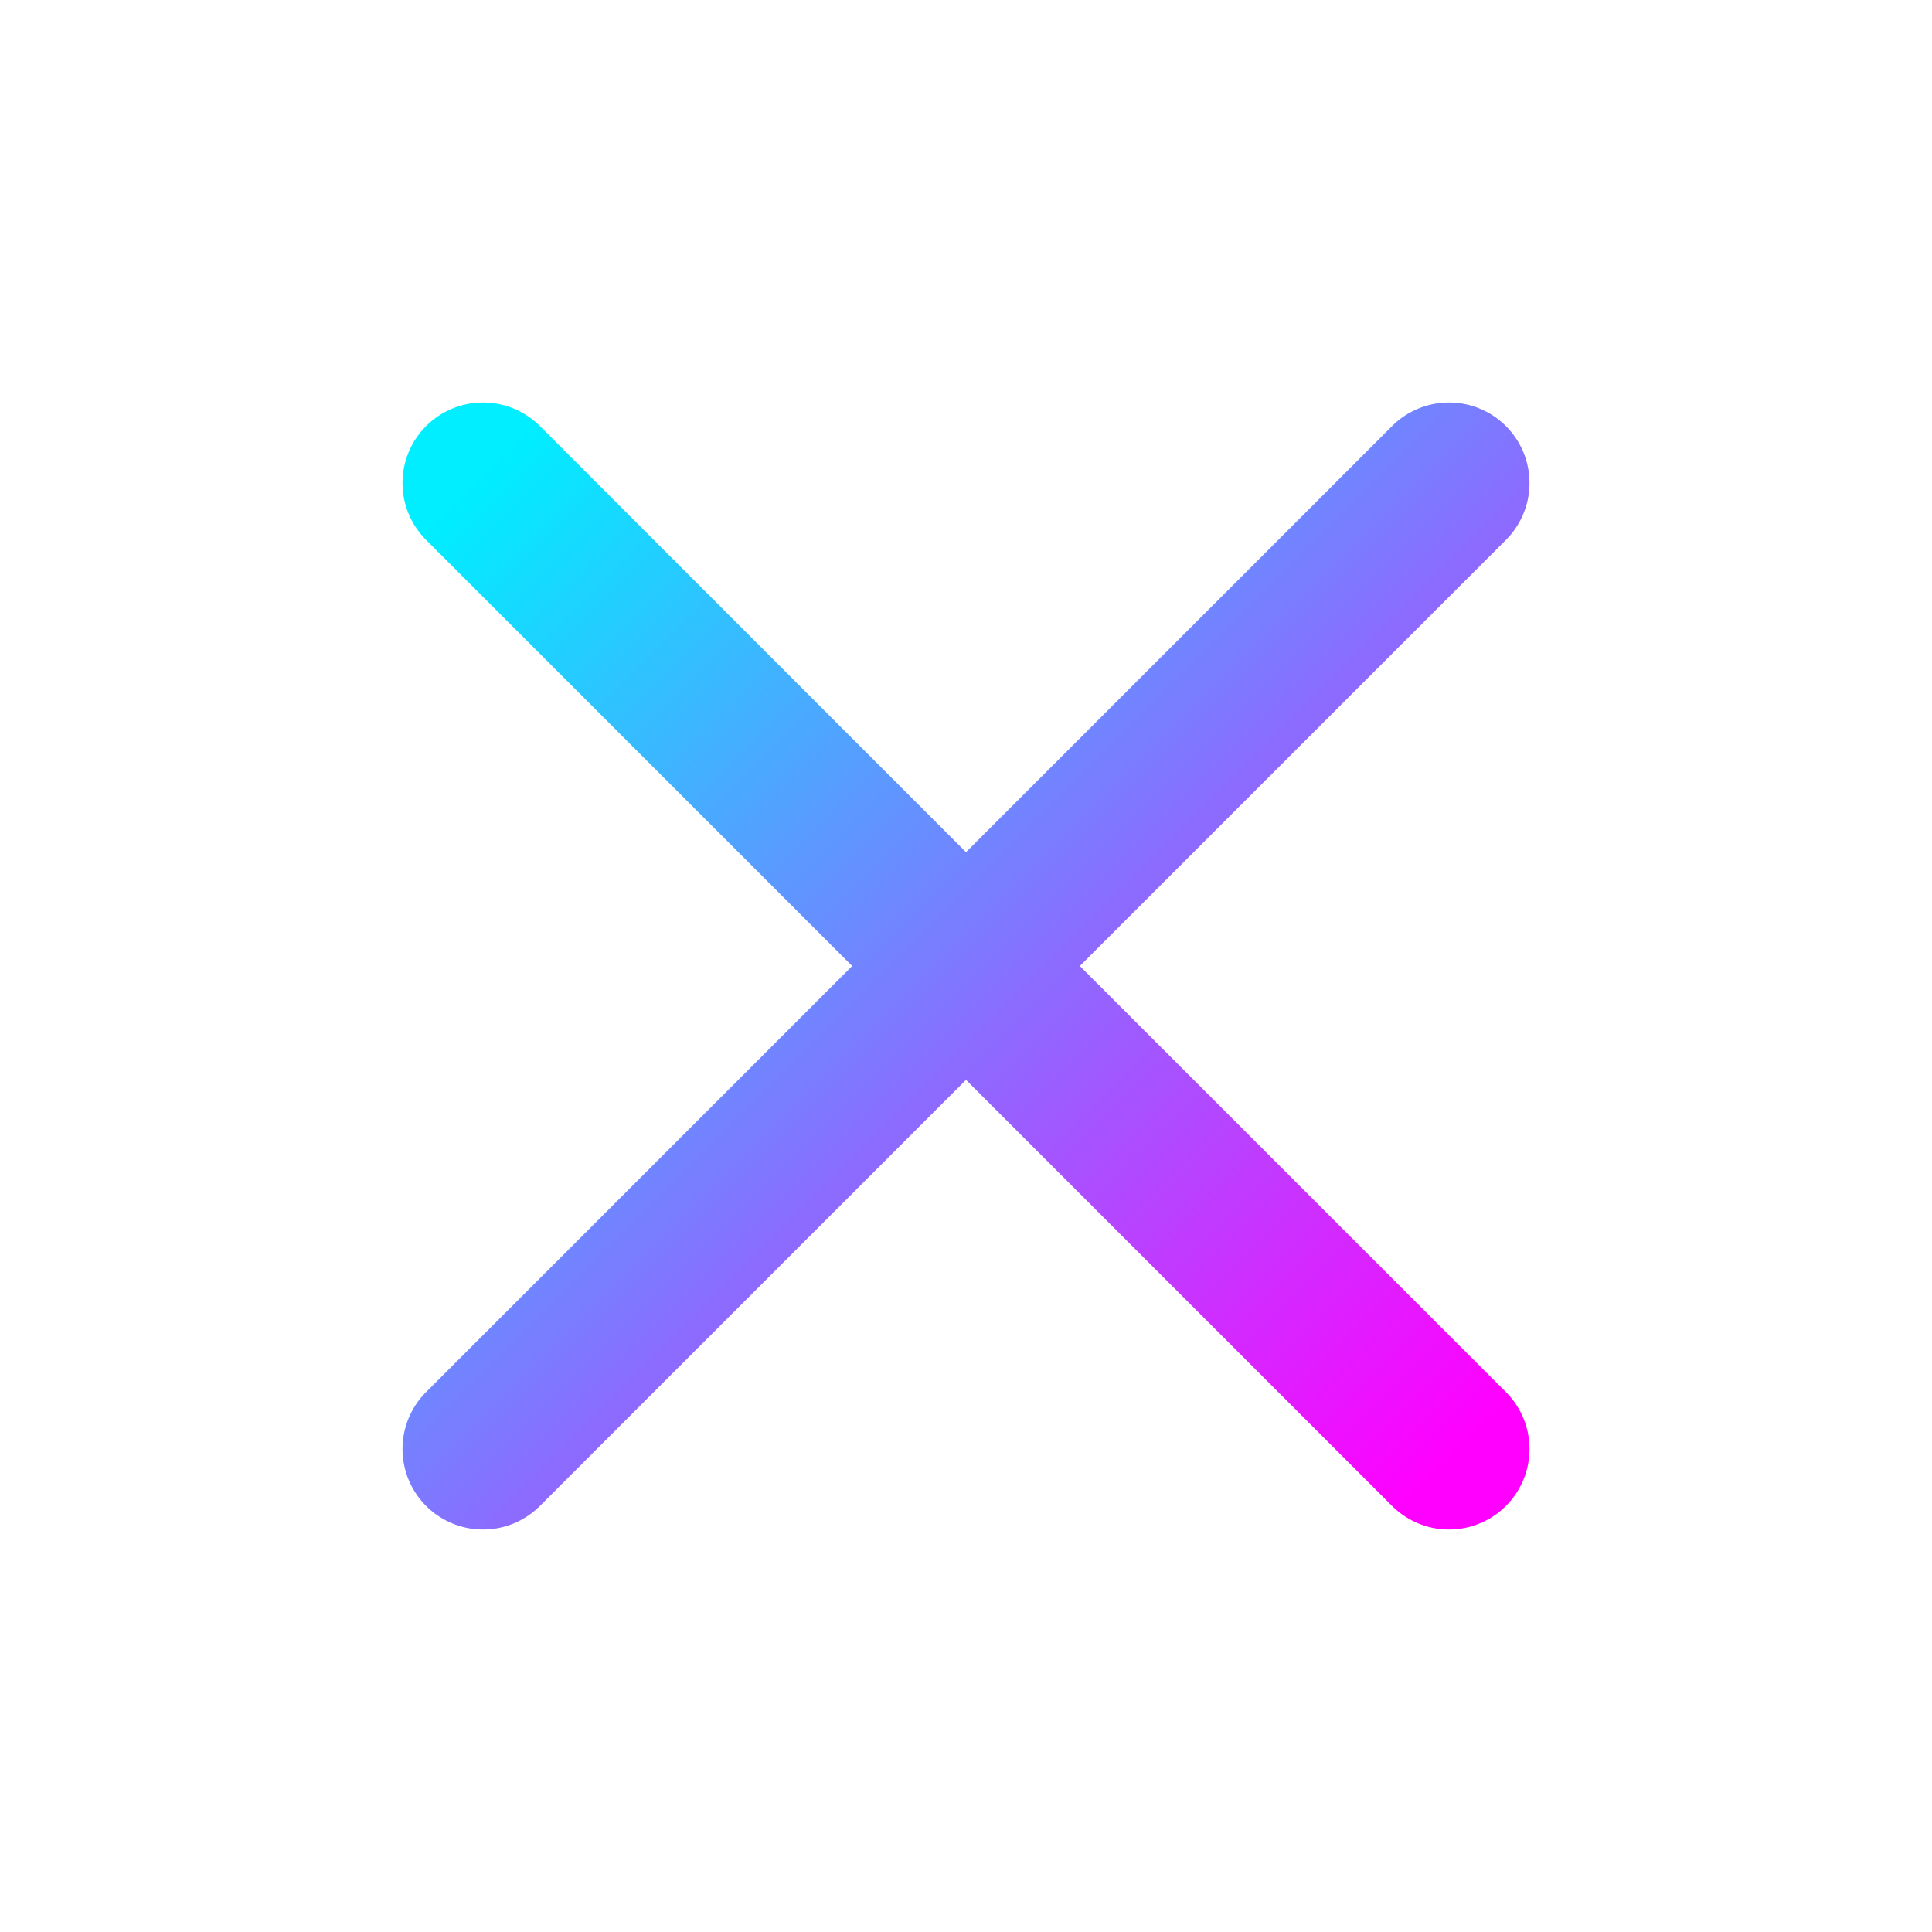 <svg width="24" height="24" viewBox="0 0 24 24" xmlns="http://www.w3.org/2000/svg">
  <defs>
    <linearGradient id="closeGradient" x1="0%" y1="0%" x2="100%" y2="100%">
      <stop offset="0%" stop-color="#00eeff" />
      <stop offset="100%" stop-color="#ff00ff" />
    </linearGradient>
  </defs>
  <line x1="18" y1="6" x2="6" y2="18" 
    stroke="url(#closeGradient)" stroke-width="2" stroke-linecap="round" stroke-linejoin="round" />
  <line x1="6" y1="6" x2="18" y2="18" 
    stroke="url(#closeGradient)" stroke-width="2" stroke-linecap="round" stroke-linejoin="round" />
</svg>
